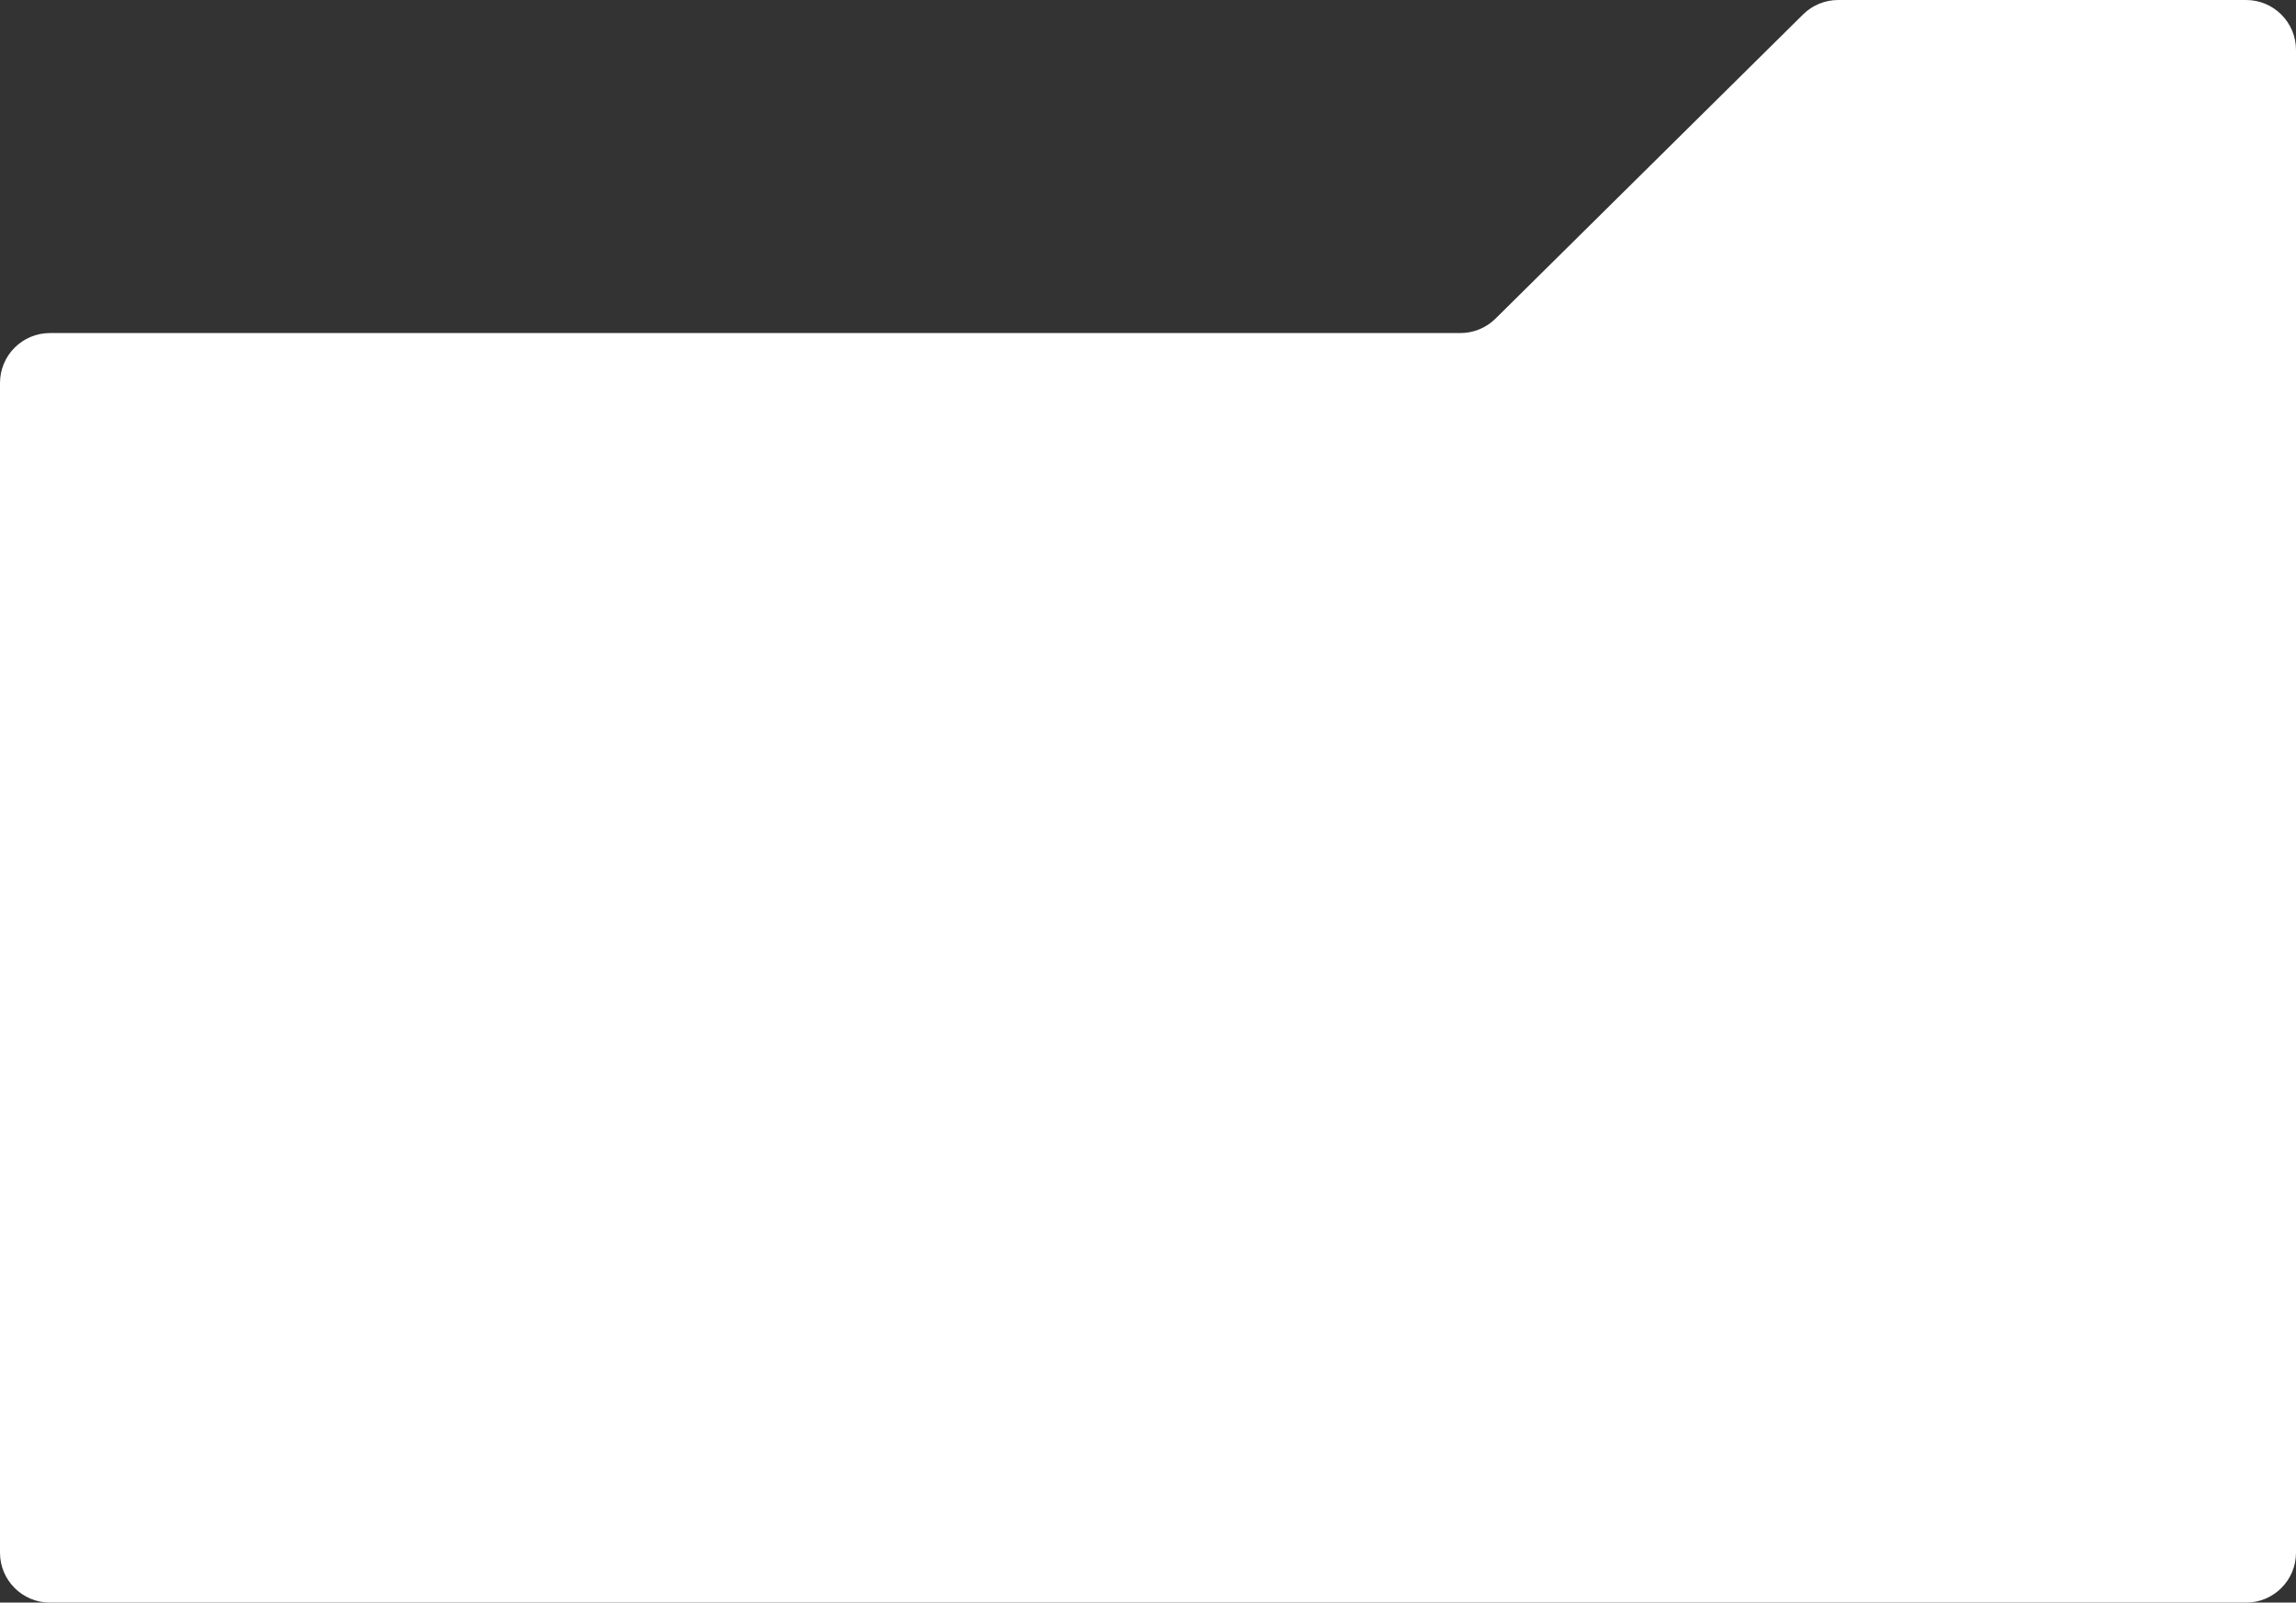 <?xml version="1.0" encoding="UTF-8"?> <svg xmlns="http://www.w3.org/2000/svg" width="460" height="321" viewBox="0 0 460 321" fill="none"><rect x="0" y="0" width="460" height="321" fill="#333333" stroke="none"/> <path d="M460 311V10C460 4.477 455.523 0 450 0H368.276C365.643 0 363.117 1.038 361.245 2.889L299.622 63.821C297.75 65.672 295.223 66.71 292.591 66.71H10C4.477 66.71 0 71.188 0 76.71V168.693V311C0 316.523 4.477 321 10 321H450C455.523 321 460 316.523 460 311Z" fill="white"></path> </svg> 